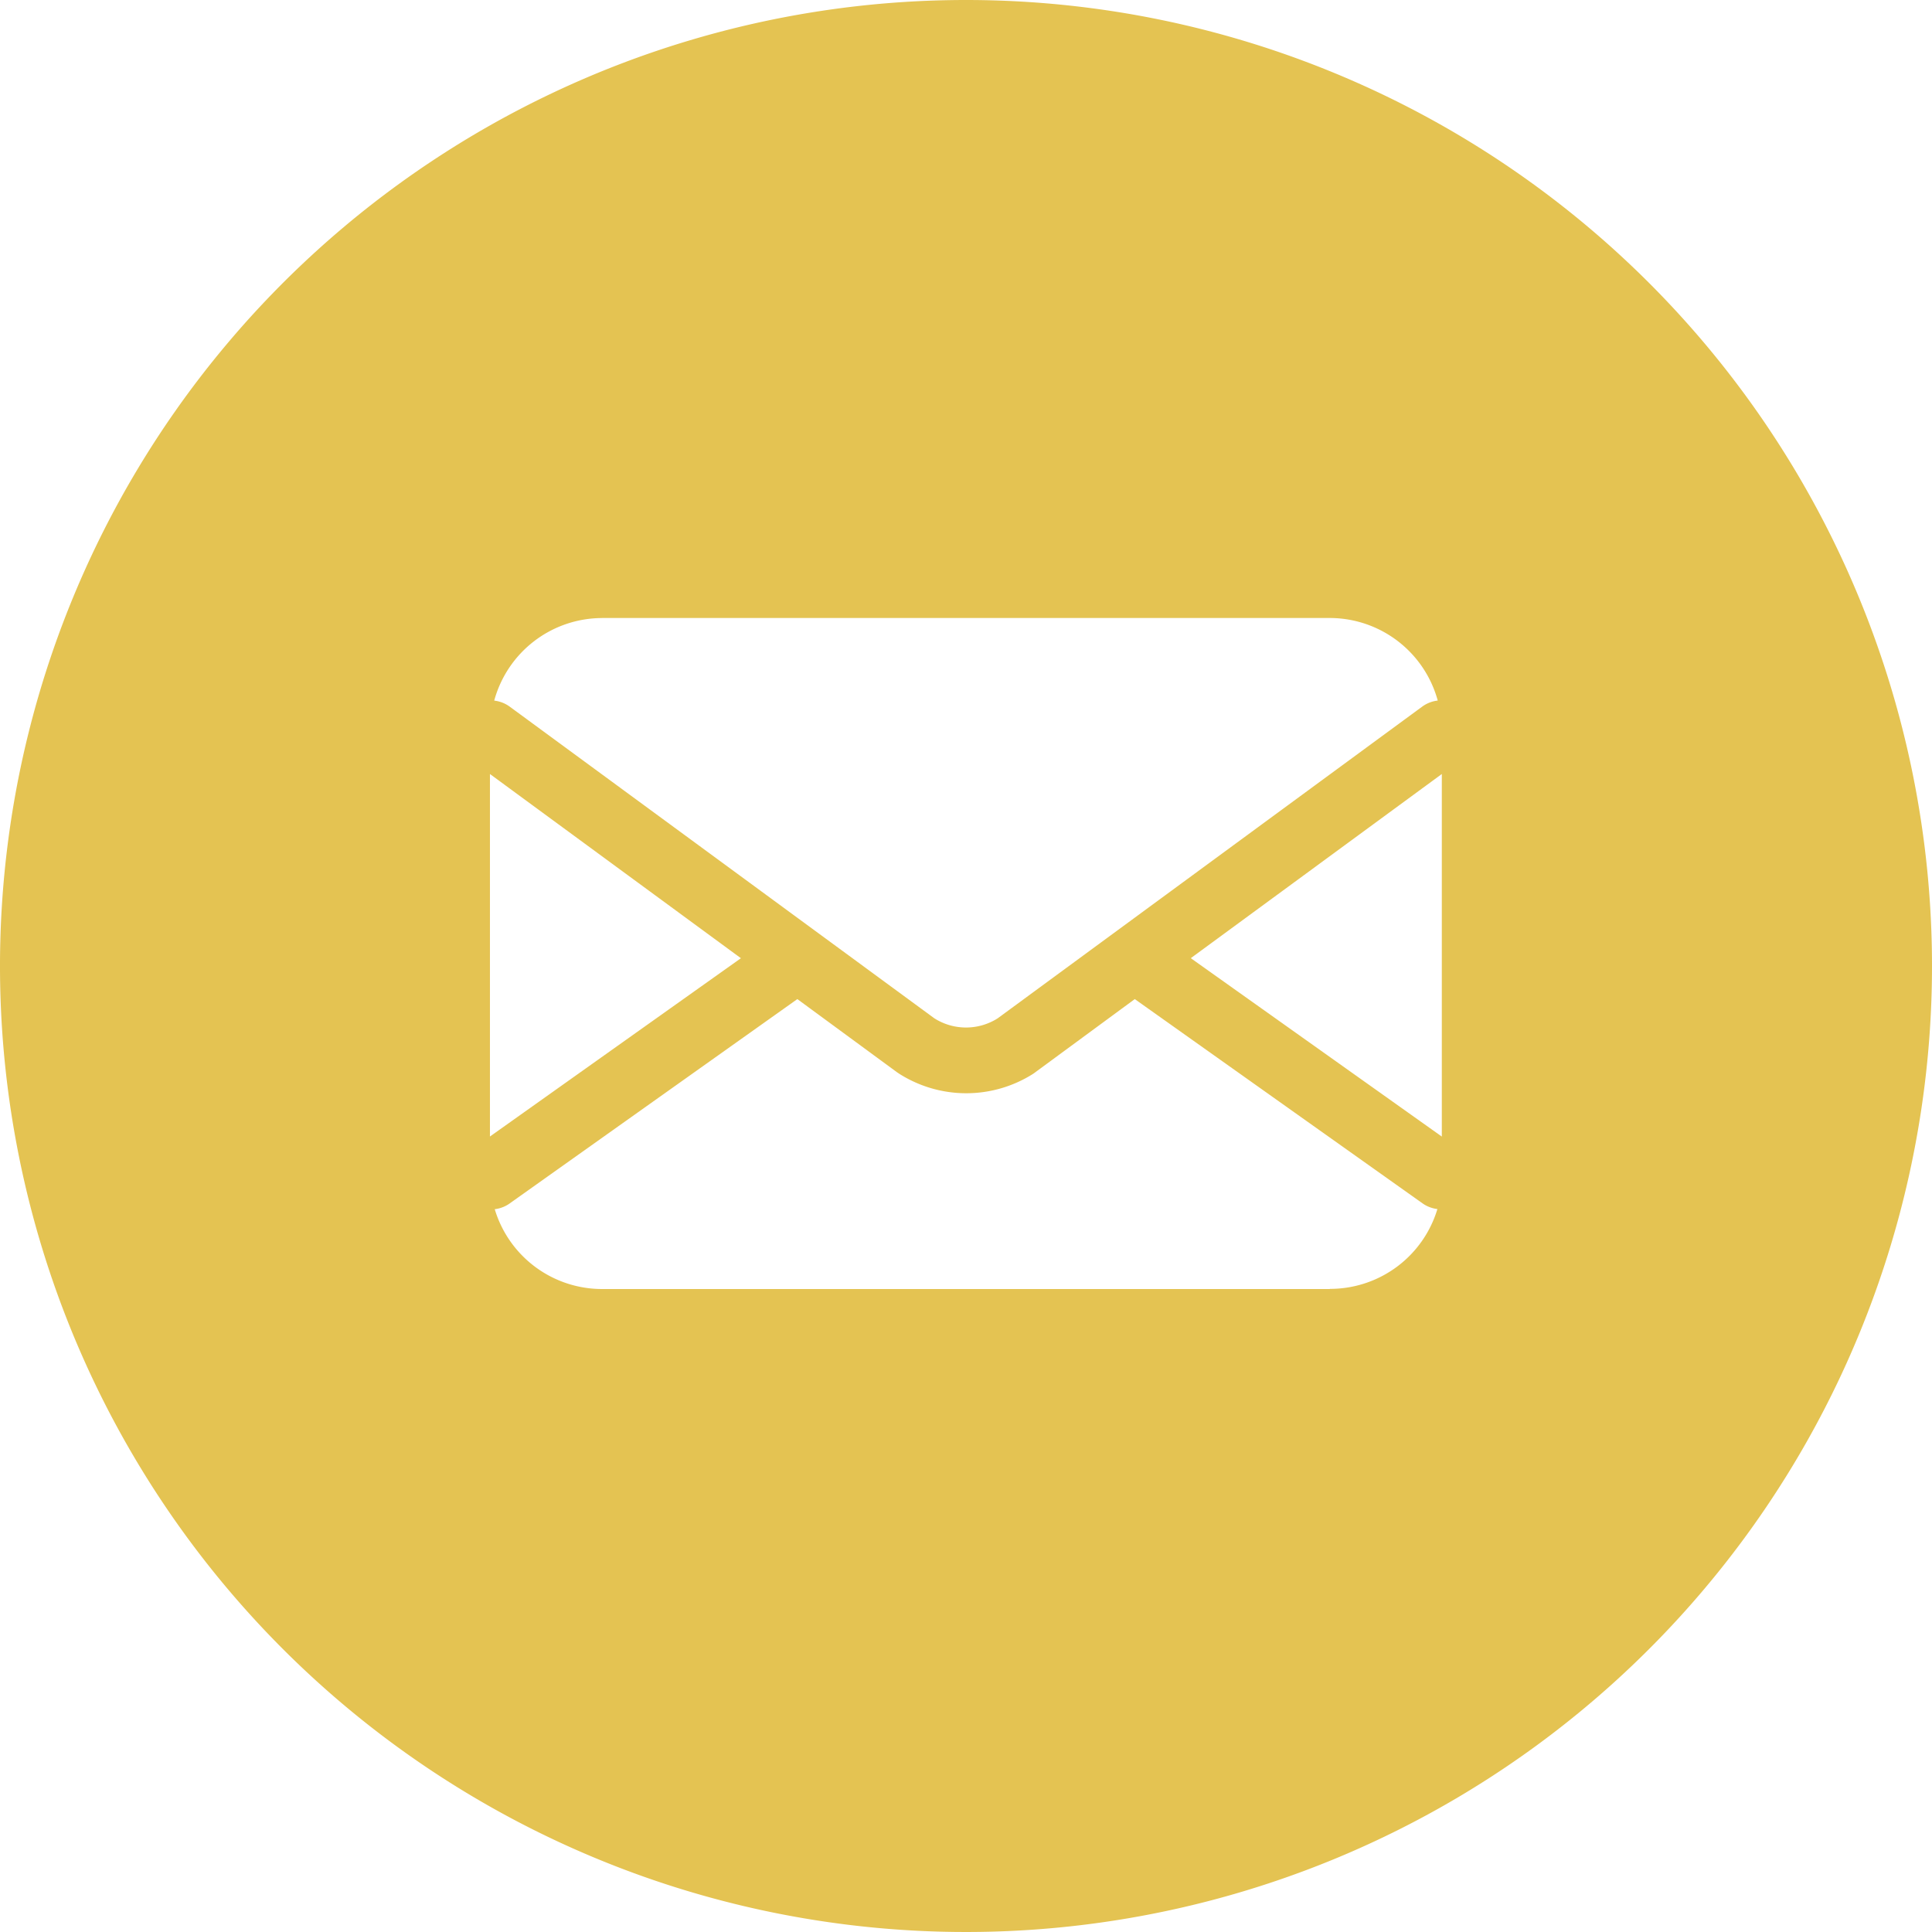 <svg xmlns="http://www.w3.org/2000/svg" width="40.222" height="40.222" viewBox="0 0 40.222 40.222">
  <path id="Path_1140" data-name="Path 1140" d="M20.111,0A20.111,20.111,0,1,0,40.222,20.111,20.111,20.111,0,0,0,20.111,0m4.68,19.948,5.226-3.834v7.548ZM12.538,12.866H27.684a2.332,2.332,0,0,1,2.248,1.719.676.676,0,0,0-.322.125L20.771,21.2a1.23,1.23,0,0,1-1.319,0l-8.841-6.489a.676.676,0,0,0-.322-.125,2.332,2.332,0,0,1,2.248-1.719M10.2,16.114l5.225,3.835L10.2,23.661Zm17.48,10.722H12.538A2.333,2.333,0,0,1,10.3,25.174a.67.67,0,0,0,.3-.112L16.6,20.8l2.069,1.519.047.032a2.6,2.6,0,0,0,2.8,0L23.625,20.8l6,4.259a.669.669,0,0,0,.3.112,2.333,2.333,0,0,1-2.234,1.662" fill="#e4c352"/>
</svg>
